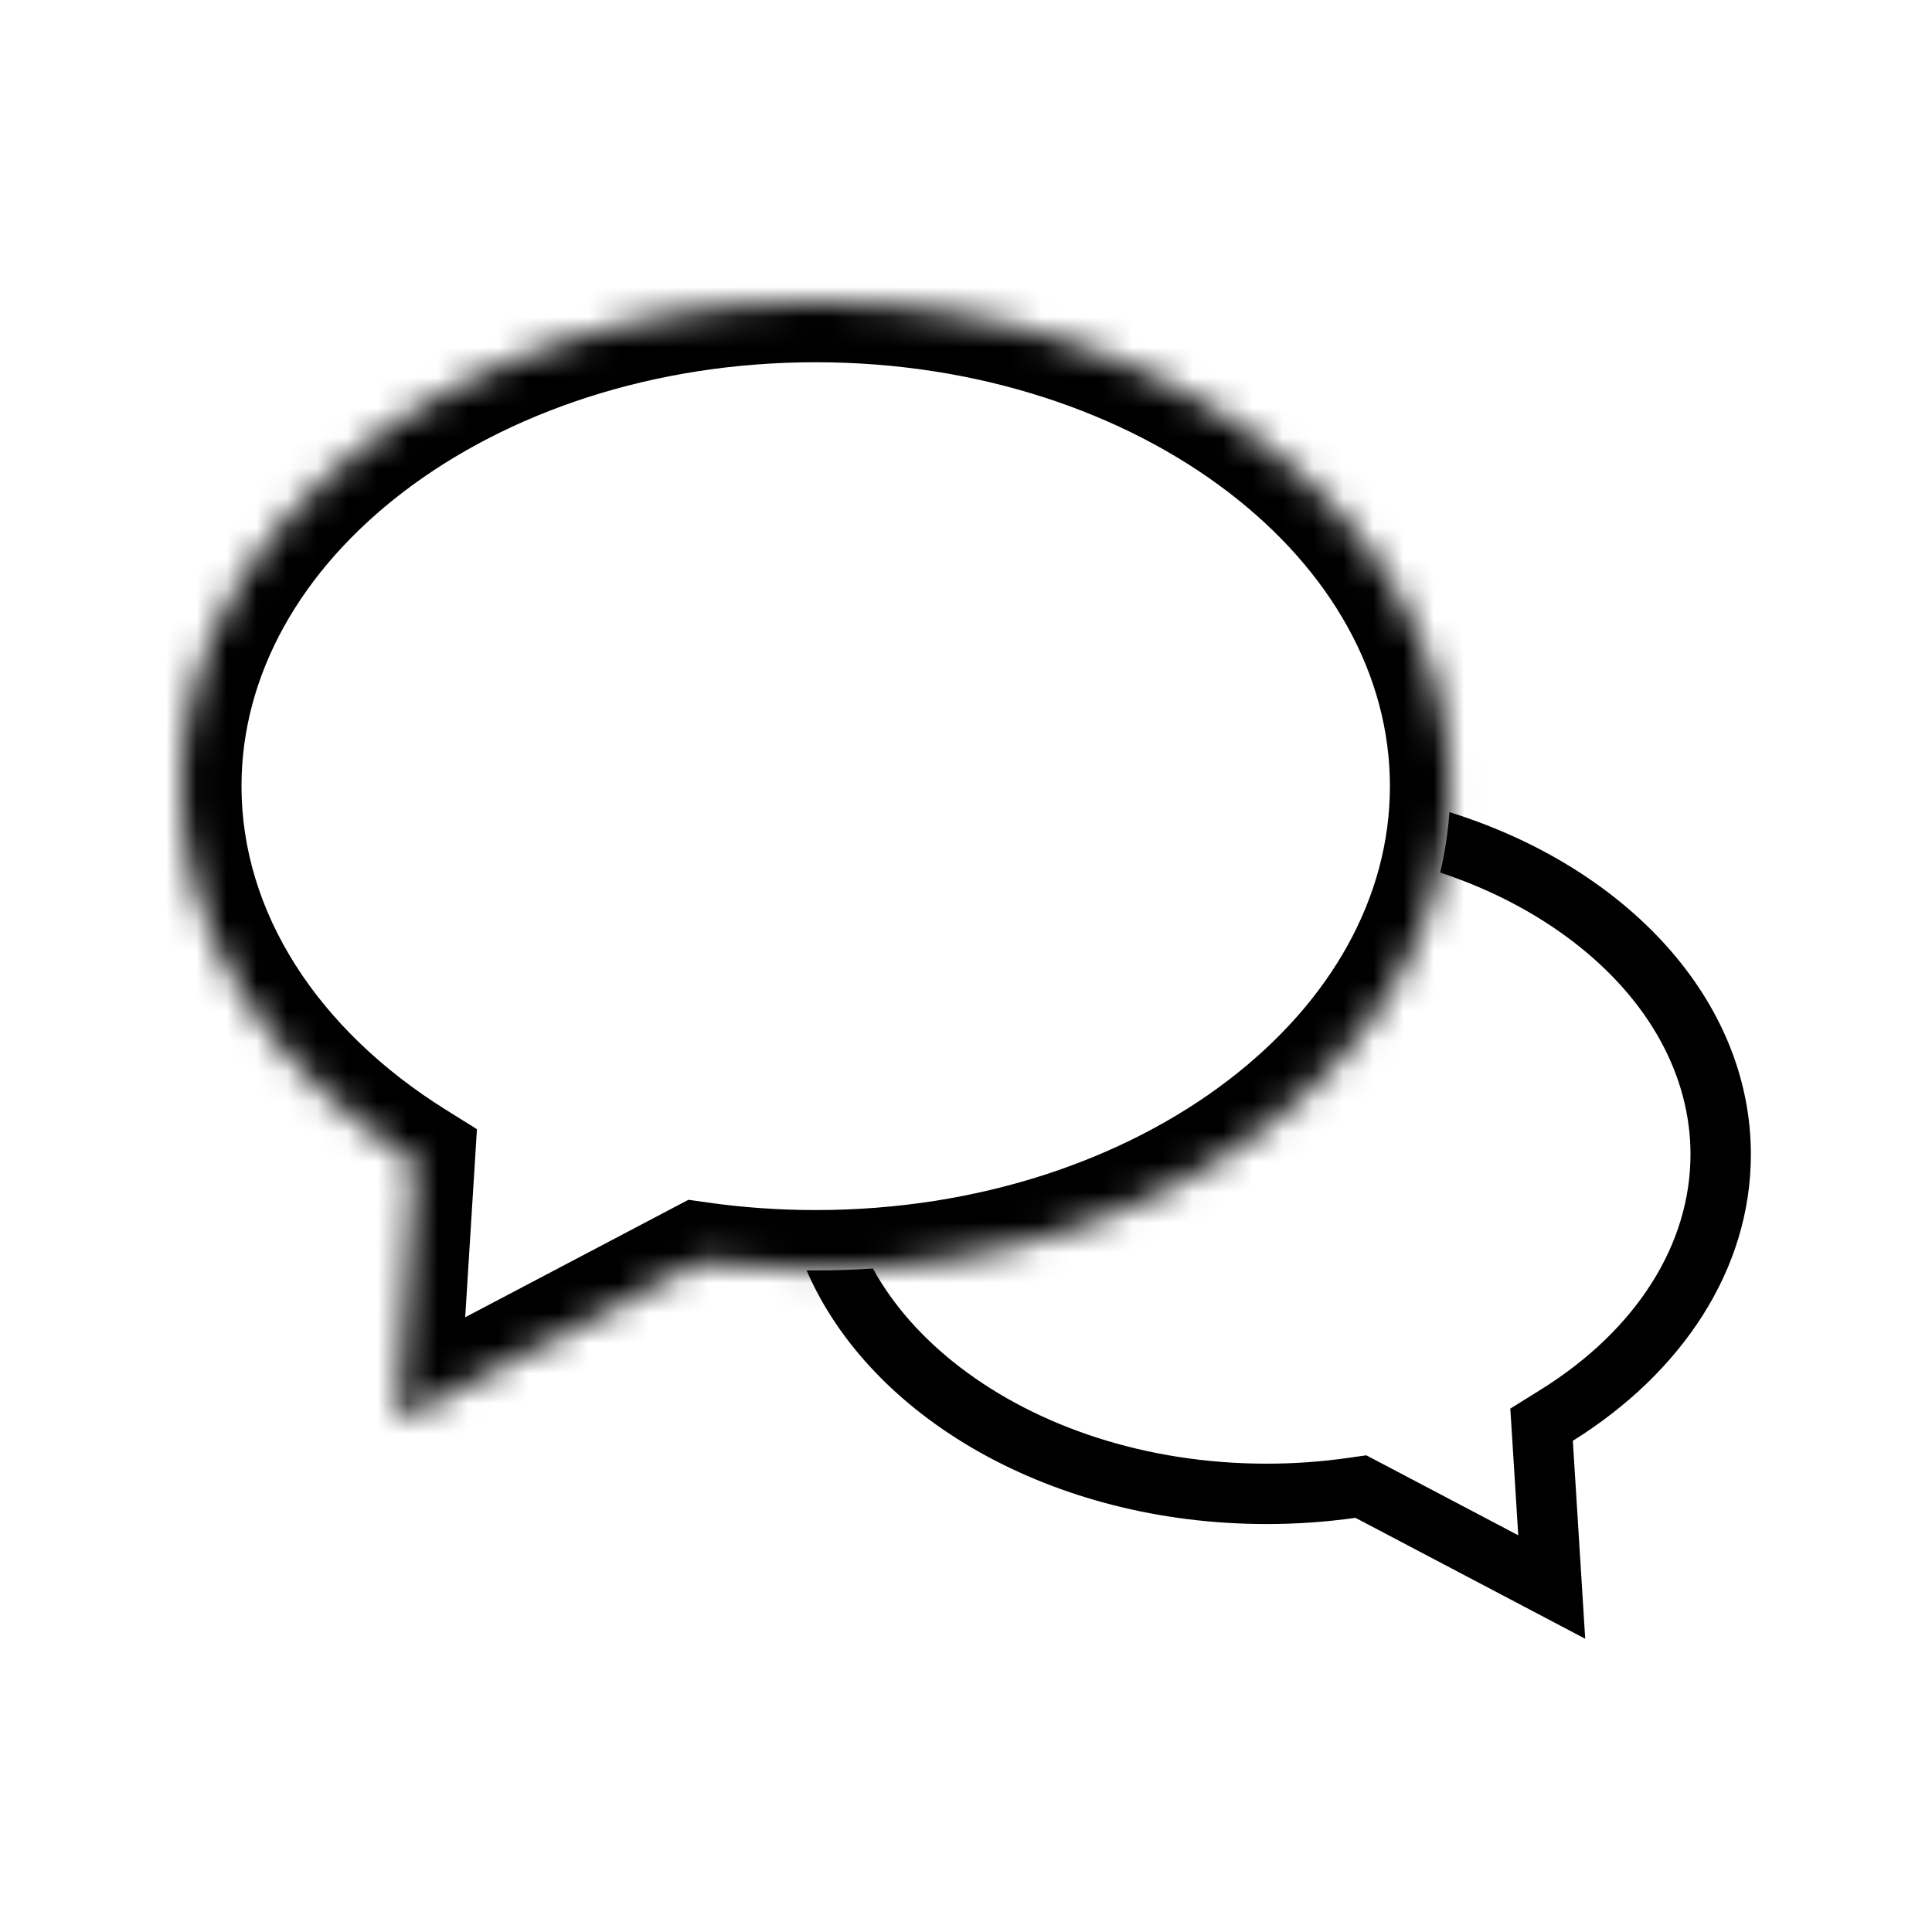 <svg width="64" height="64" viewBox="0 0 64 64" fill="none" xmlns="http://www.w3.org/2000/svg">
<mask id="path-1-inside-1_586_5638" fill="white">
<path fill-rule="evenodd" clip-rule="evenodd" d="M27.021 42.085C38.631 42.085 48.043 34.903 48.043 26.043C48.043 17.183 38.631 10 27.021 10C15.412 10 6 17.183 6 26.043C6 31.054 9.011 35.529 13.729 38.471L13.191 47.064L23.163 41.816C24.414 41.993 25.703 42.085 27.021 42.085Z"/>
</mask>
<path d="M13.729 38.471L15.725 38.596L15.799 37.405L14.787 36.774L13.729 38.471ZM13.191 47.064L11.195 46.939L10.973 50.491L14.123 48.834L13.191 47.064ZM23.163 41.816L23.444 39.835L22.804 39.745L22.232 40.046L23.163 41.816ZM46.043 26.043C46.043 29.717 44.096 33.184 40.672 35.796C37.247 38.411 32.427 40.085 27.021 40.085V44.085C33.225 44.085 38.916 42.168 43.099 38.976C47.283 35.783 50.043 31.228 50.043 26.043H46.043ZM27.021 12C32.427 12 37.247 13.675 40.672 16.289C44.096 18.901 46.043 22.368 46.043 26.043H50.043C50.043 20.857 47.283 16.302 43.099 13.109C38.916 9.917 33.225 8 27.021 8V12ZM8 26.043C8 22.368 9.947 18.901 13.37 16.289C16.796 13.675 21.616 12 27.021 12V8C20.817 8 15.126 9.917 10.944 13.109C6.759 16.302 4 20.857 4 26.043H8ZM14.787 36.774C10.493 34.096 8 30.193 8 26.043H4C4 31.916 7.529 36.962 12.67 40.168L14.787 36.774ZM15.188 47.189L15.725 38.596L11.732 38.346L11.195 46.939L15.188 47.189ZM22.232 40.046L12.26 45.294L14.123 48.834L24.095 43.585L22.232 40.046ZM27.021 40.085C25.797 40.085 24.601 39.999 23.444 39.835L22.883 43.796C24.227 43.986 25.61 44.085 27.021 44.085V40.085Z" fill="black" mask="url(#path-1-inside-1_586_5638)"/>
<path fill-rule="evenodd" clip-rule="evenodd" d="M28.915 42.021C28.291 42.063 27.66 42.085 27.021 42.085C26.921 42.085 26.82 42.085 26.72 42.084C28.831 46.964 34.855 50.486 41.957 50.486C42.963 50.486 43.947 50.415 44.901 50.28L50.44 53.195L52.512 54.286L52.366 51.949L52.102 47.728C55.702 45.483 58 42.068 58 38.243C58 33.117 53.871 28.726 48.013 26.902C47.966 27.582 47.863 28.25 47.709 28.905C49.373 29.456 50.855 30.235 52.088 31.176C54.611 33.101 56 35.618 56 38.243C56 41.206 54.22 44.05 51.044 46.031L50.031 46.662L50.106 47.853L50.294 50.858L45.833 48.51L45.261 48.209L44.621 48.3C43.76 48.422 42.87 48.486 41.957 48.486C37.926 48.486 34.352 47.237 31.827 45.31C30.559 44.343 29.578 43.226 28.915 42.021Z" fill="black"/>
</svg>
